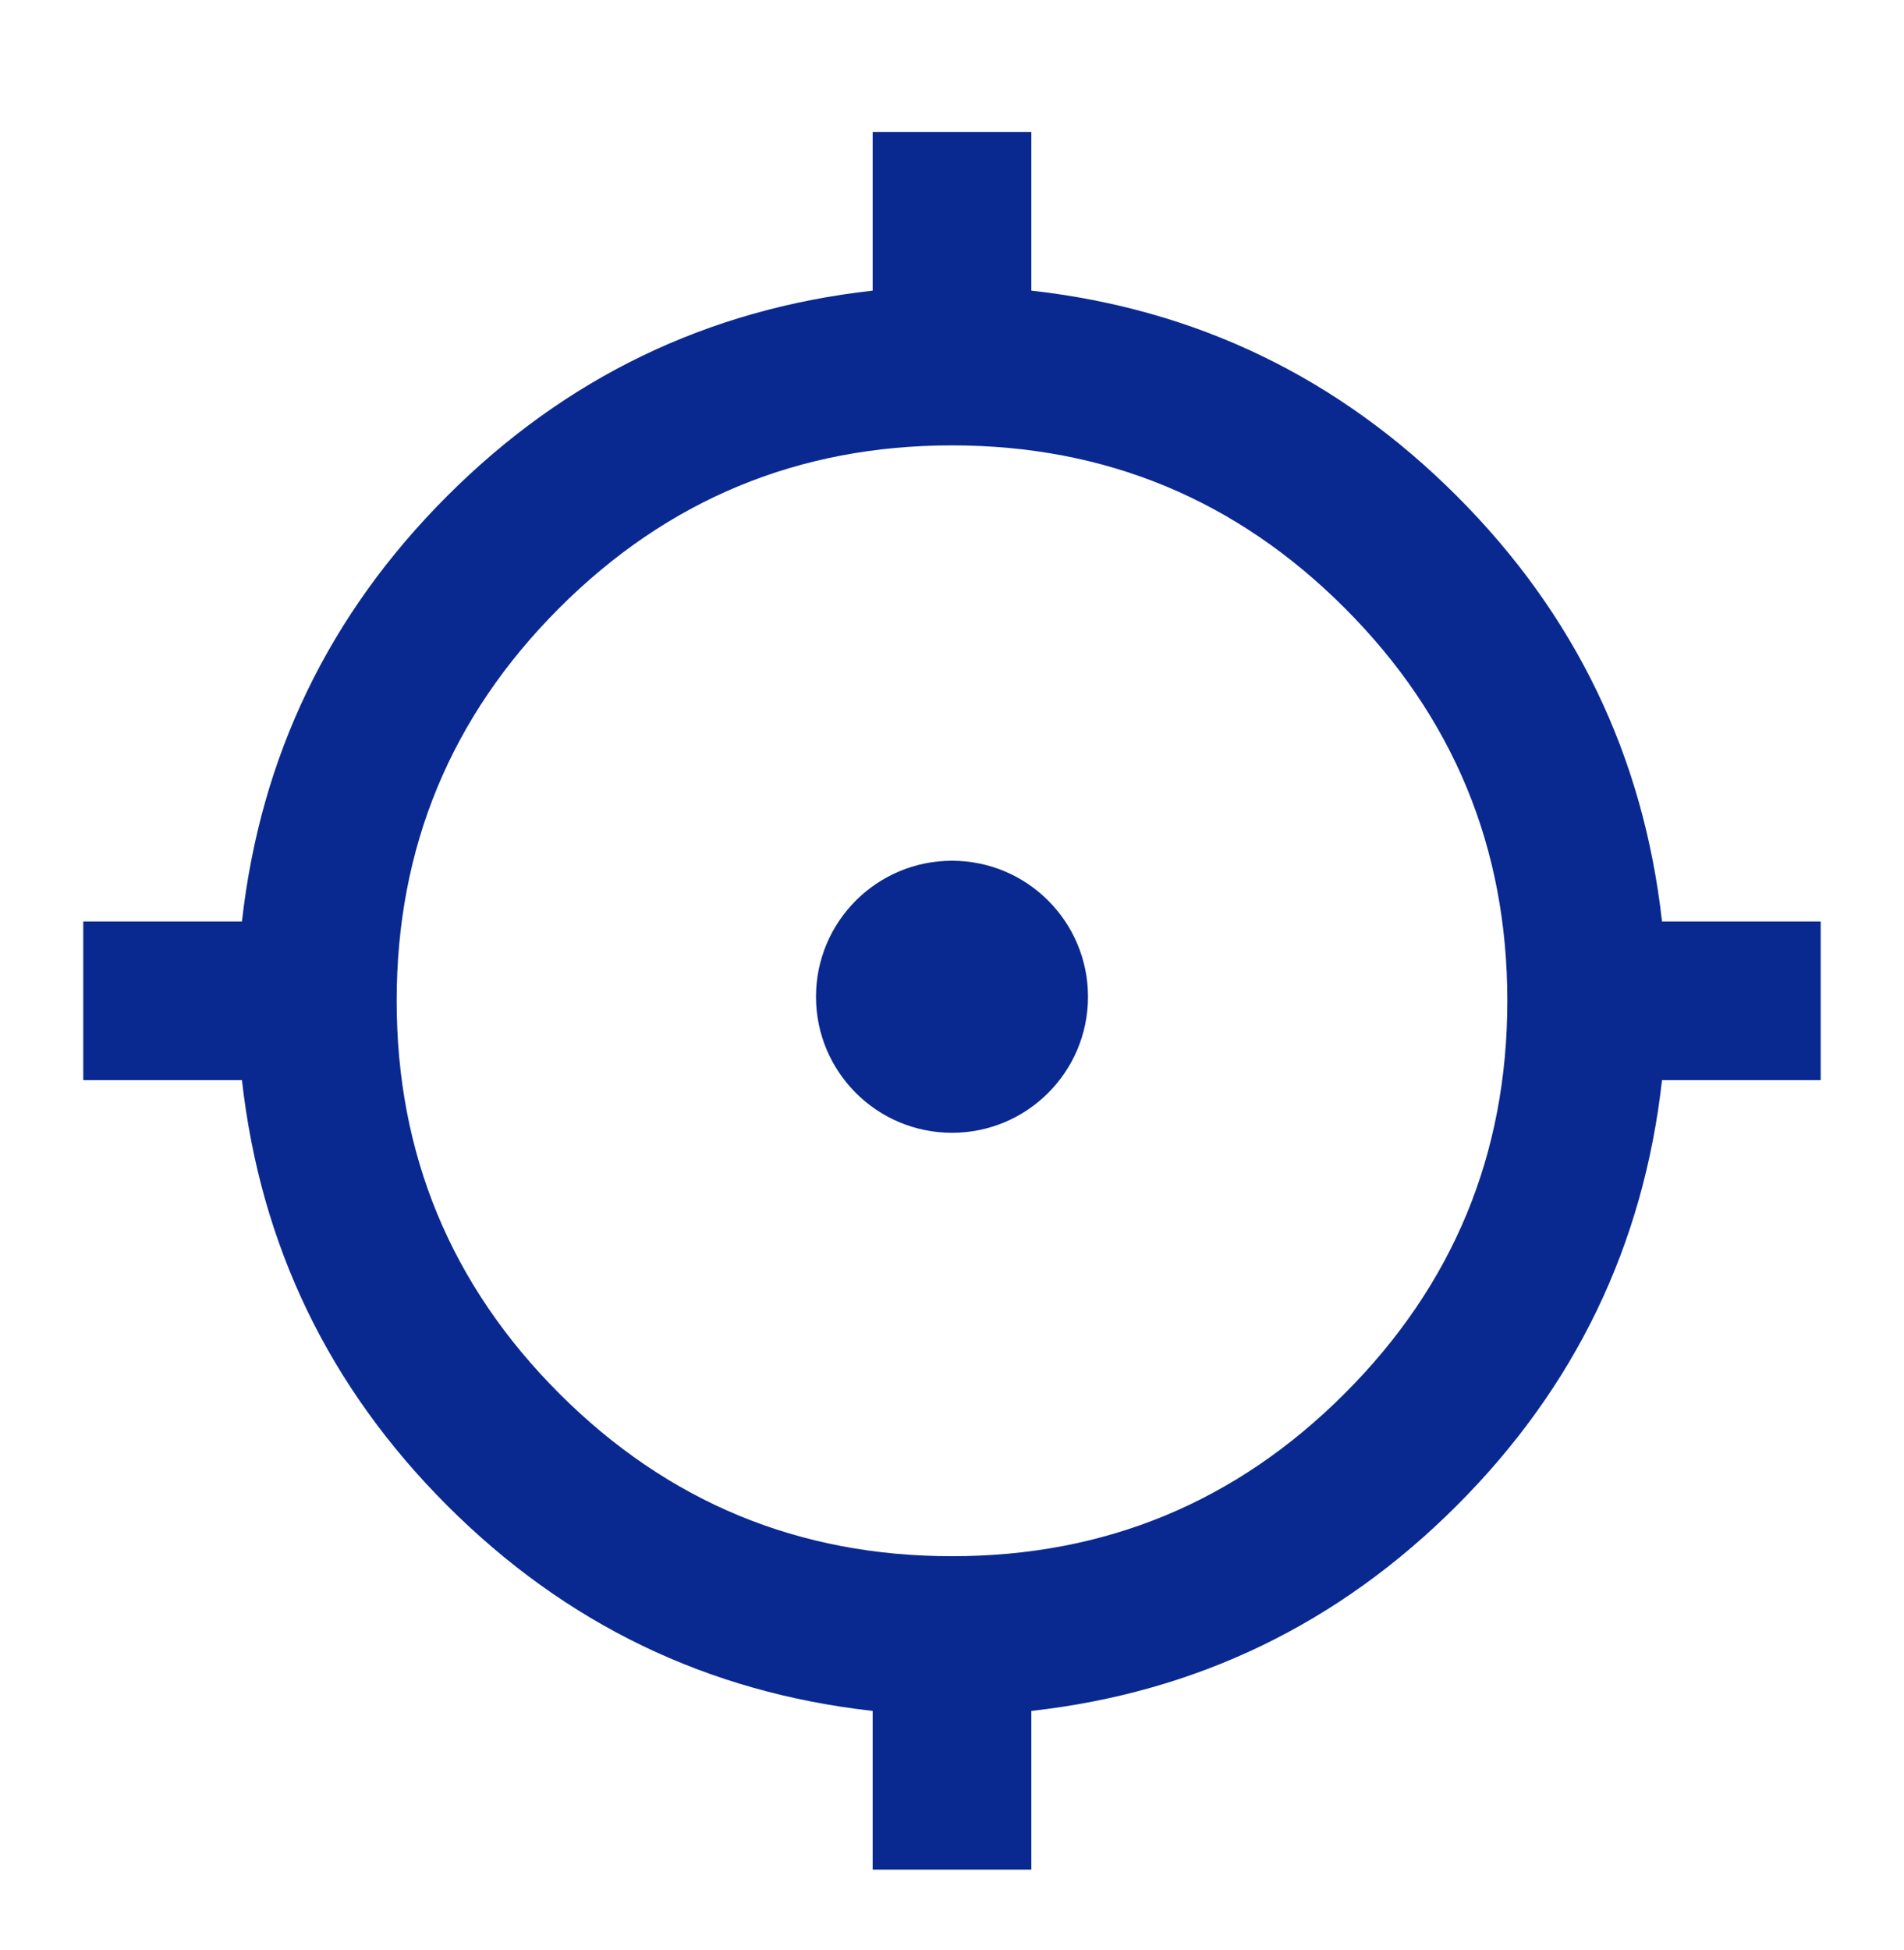 <svg width="42" height="43" viewBox="0 0 42 43" fill="none" xmlns="http://www.w3.org/2000/svg">
<g id="location_searching_24dp_FILL0_wght400_GRAD0_opsz24 1">
<path id="Vector" d="M19.25 41.235V37.735C15.604 37.327 12.476 35.817 9.866 33.207C7.255 30.597 5.746 27.468 5.337 23.823H1.837V20.323H5.337C5.746 16.677 7.255 13.549 9.866 10.938C12.476 8.328 15.604 6.818 19.25 6.41V2.91H22.75V6.41C26.396 6.818 29.524 8.328 32.134 10.938C34.745 13.549 36.254 16.677 36.662 20.323H40.162V23.823H36.662C36.254 27.468 34.745 30.597 32.134 33.207C29.524 35.817 26.396 37.327 22.75 37.735V41.235H19.25ZM21 34.323C24.383 34.323 27.271 33.127 29.662 30.735C32.054 28.343 33.25 25.456 33.25 22.073C33.25 18.689 32.054 15.802 29.662 13.41C27.271 11.018 24.383 9.823 21 9.823C17.617 9.823 14.729 11.018 12.337 13.41C9.946 15.802 8.75 18.689 8.75 22.073C8.75 25.456 9.946 28.343 12.337 30.735C14.729 33.127 17.617 34.323 21 34.323Z" fill="#092990"/>
<circle id="Ellipse 7" cx="21" cy="21.984" r="3" fill="#092990"/>
</g>
</svg>
